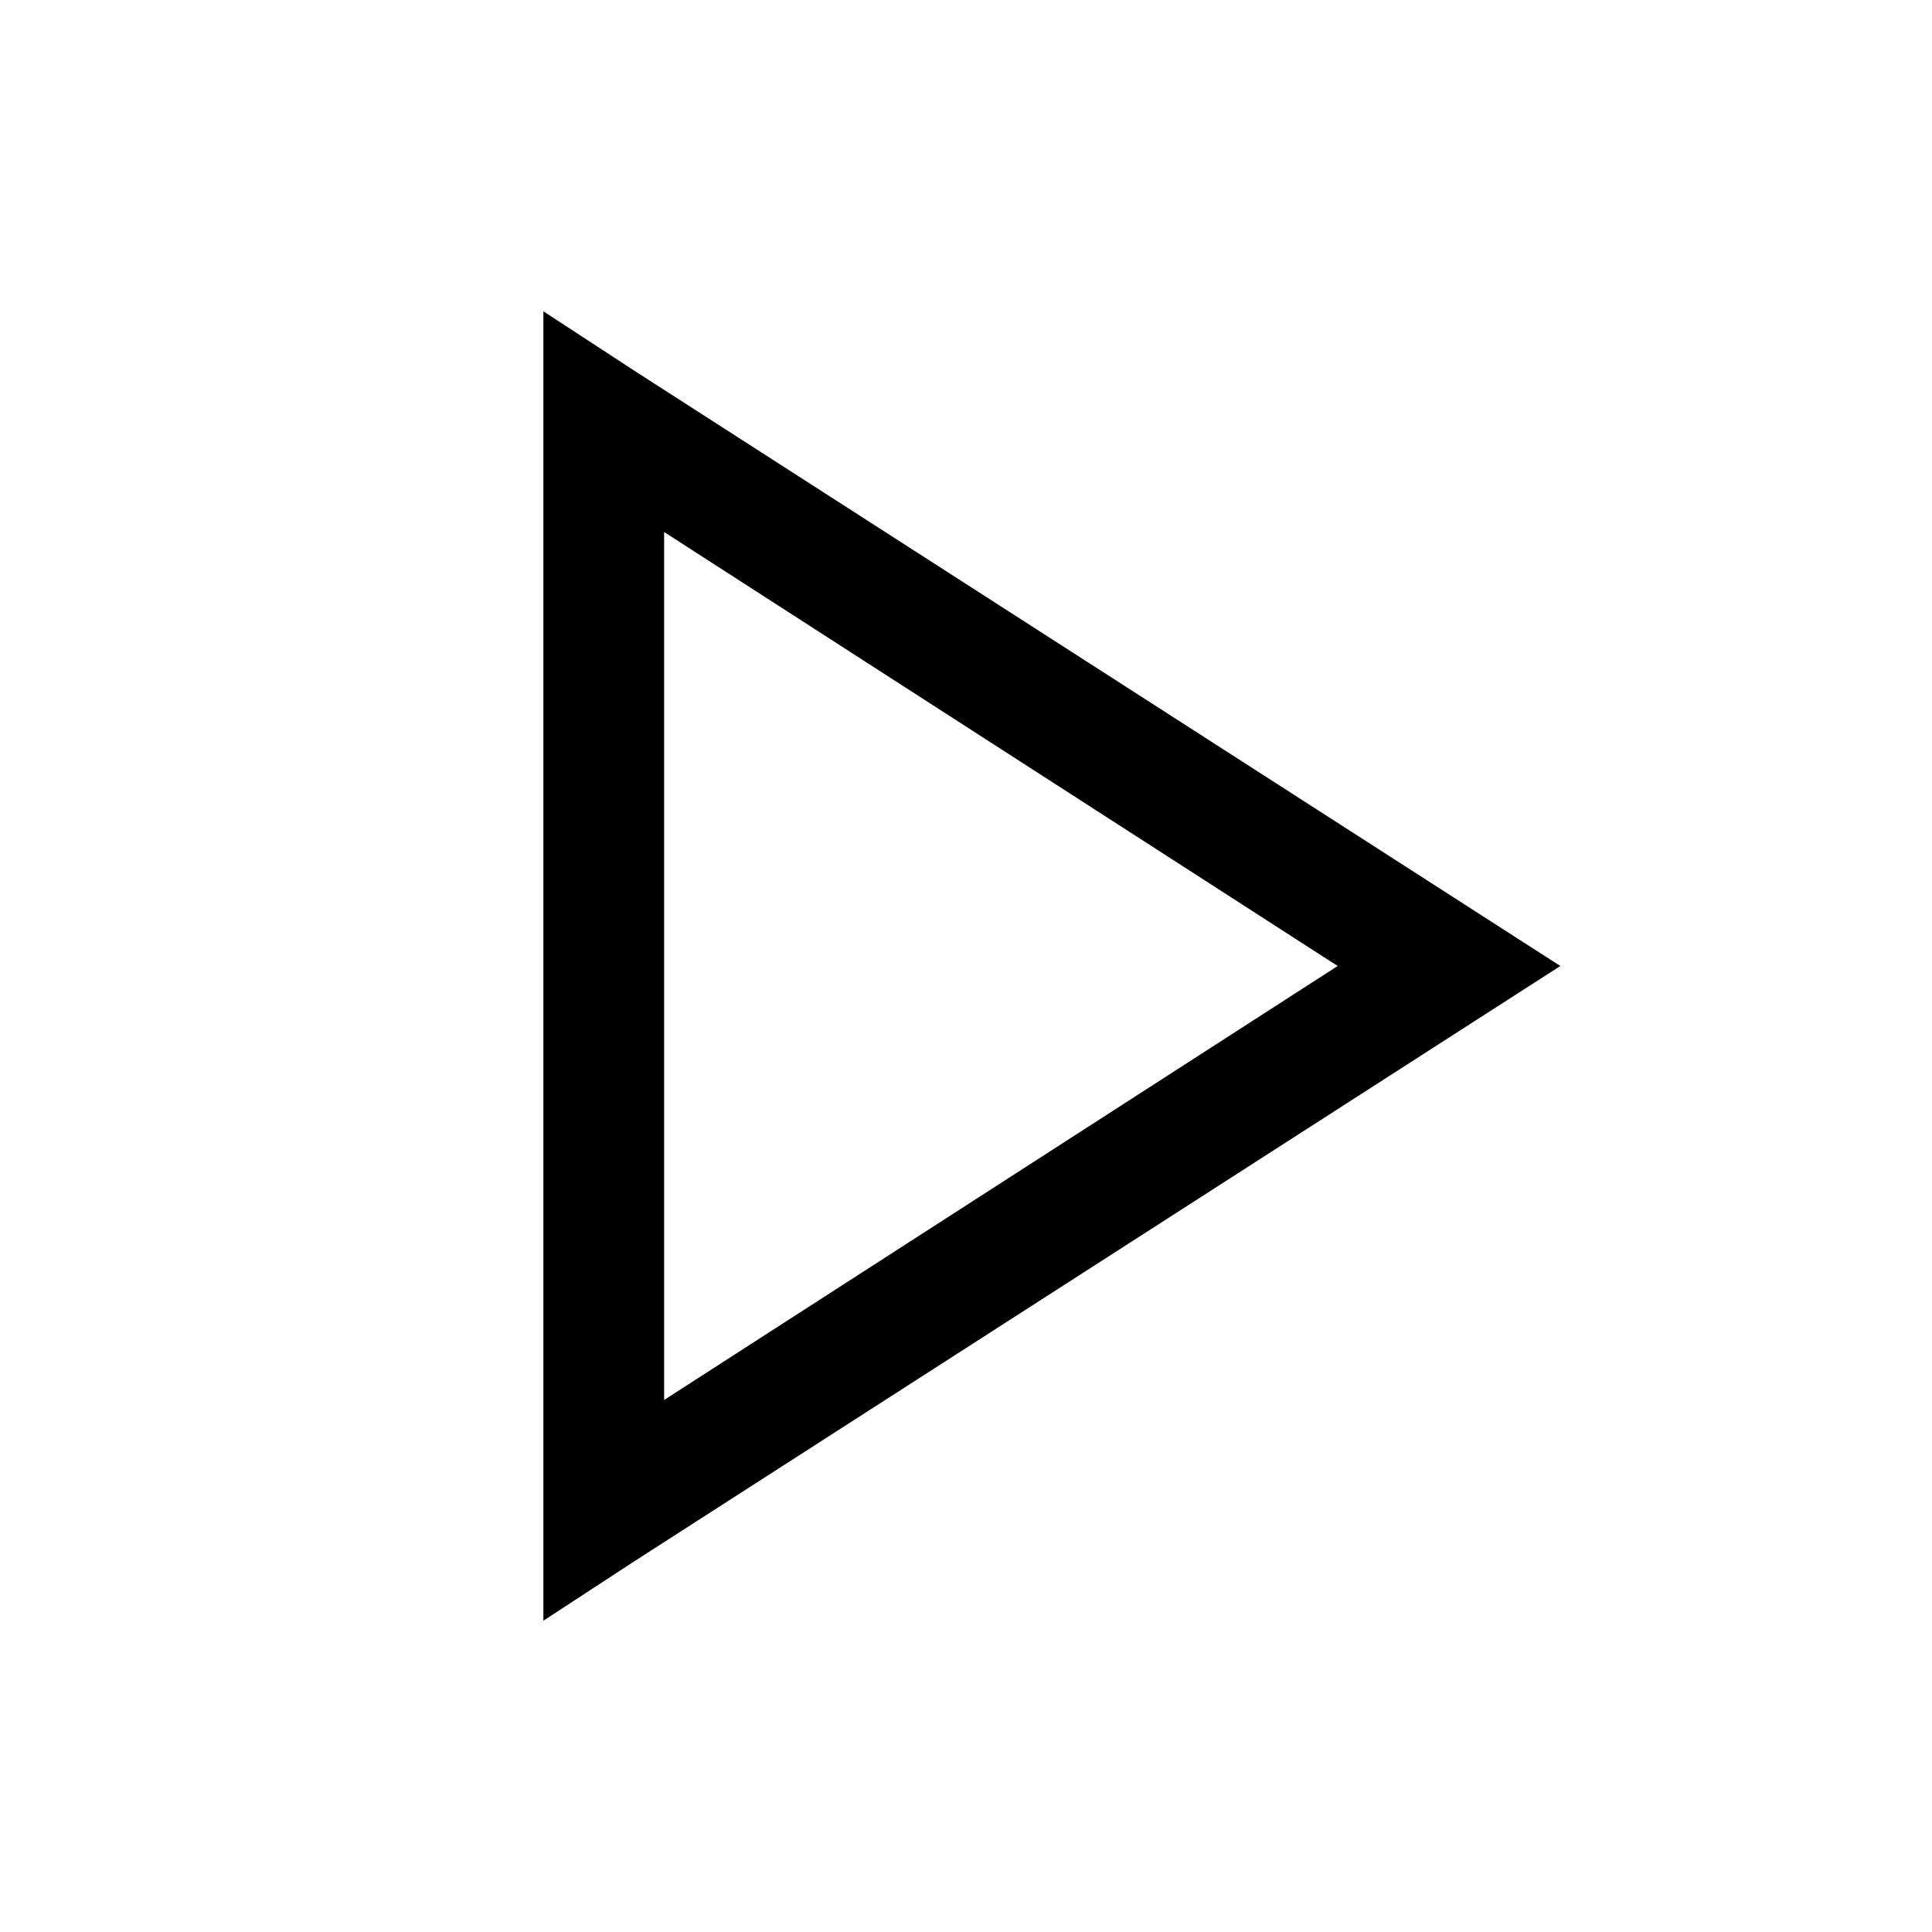 <svg xmlns="http://www.w3.org/2000/svg" viewBox="0 0 32 32" fill="currentColor"><path d="M 9 5.156 L 9 26.844 L 10.531 25.844 L 25.844 16 L 10.531 6.156 Z M 11 8.812 L 22.156 16 L 11 23.188 Z"/></svg>